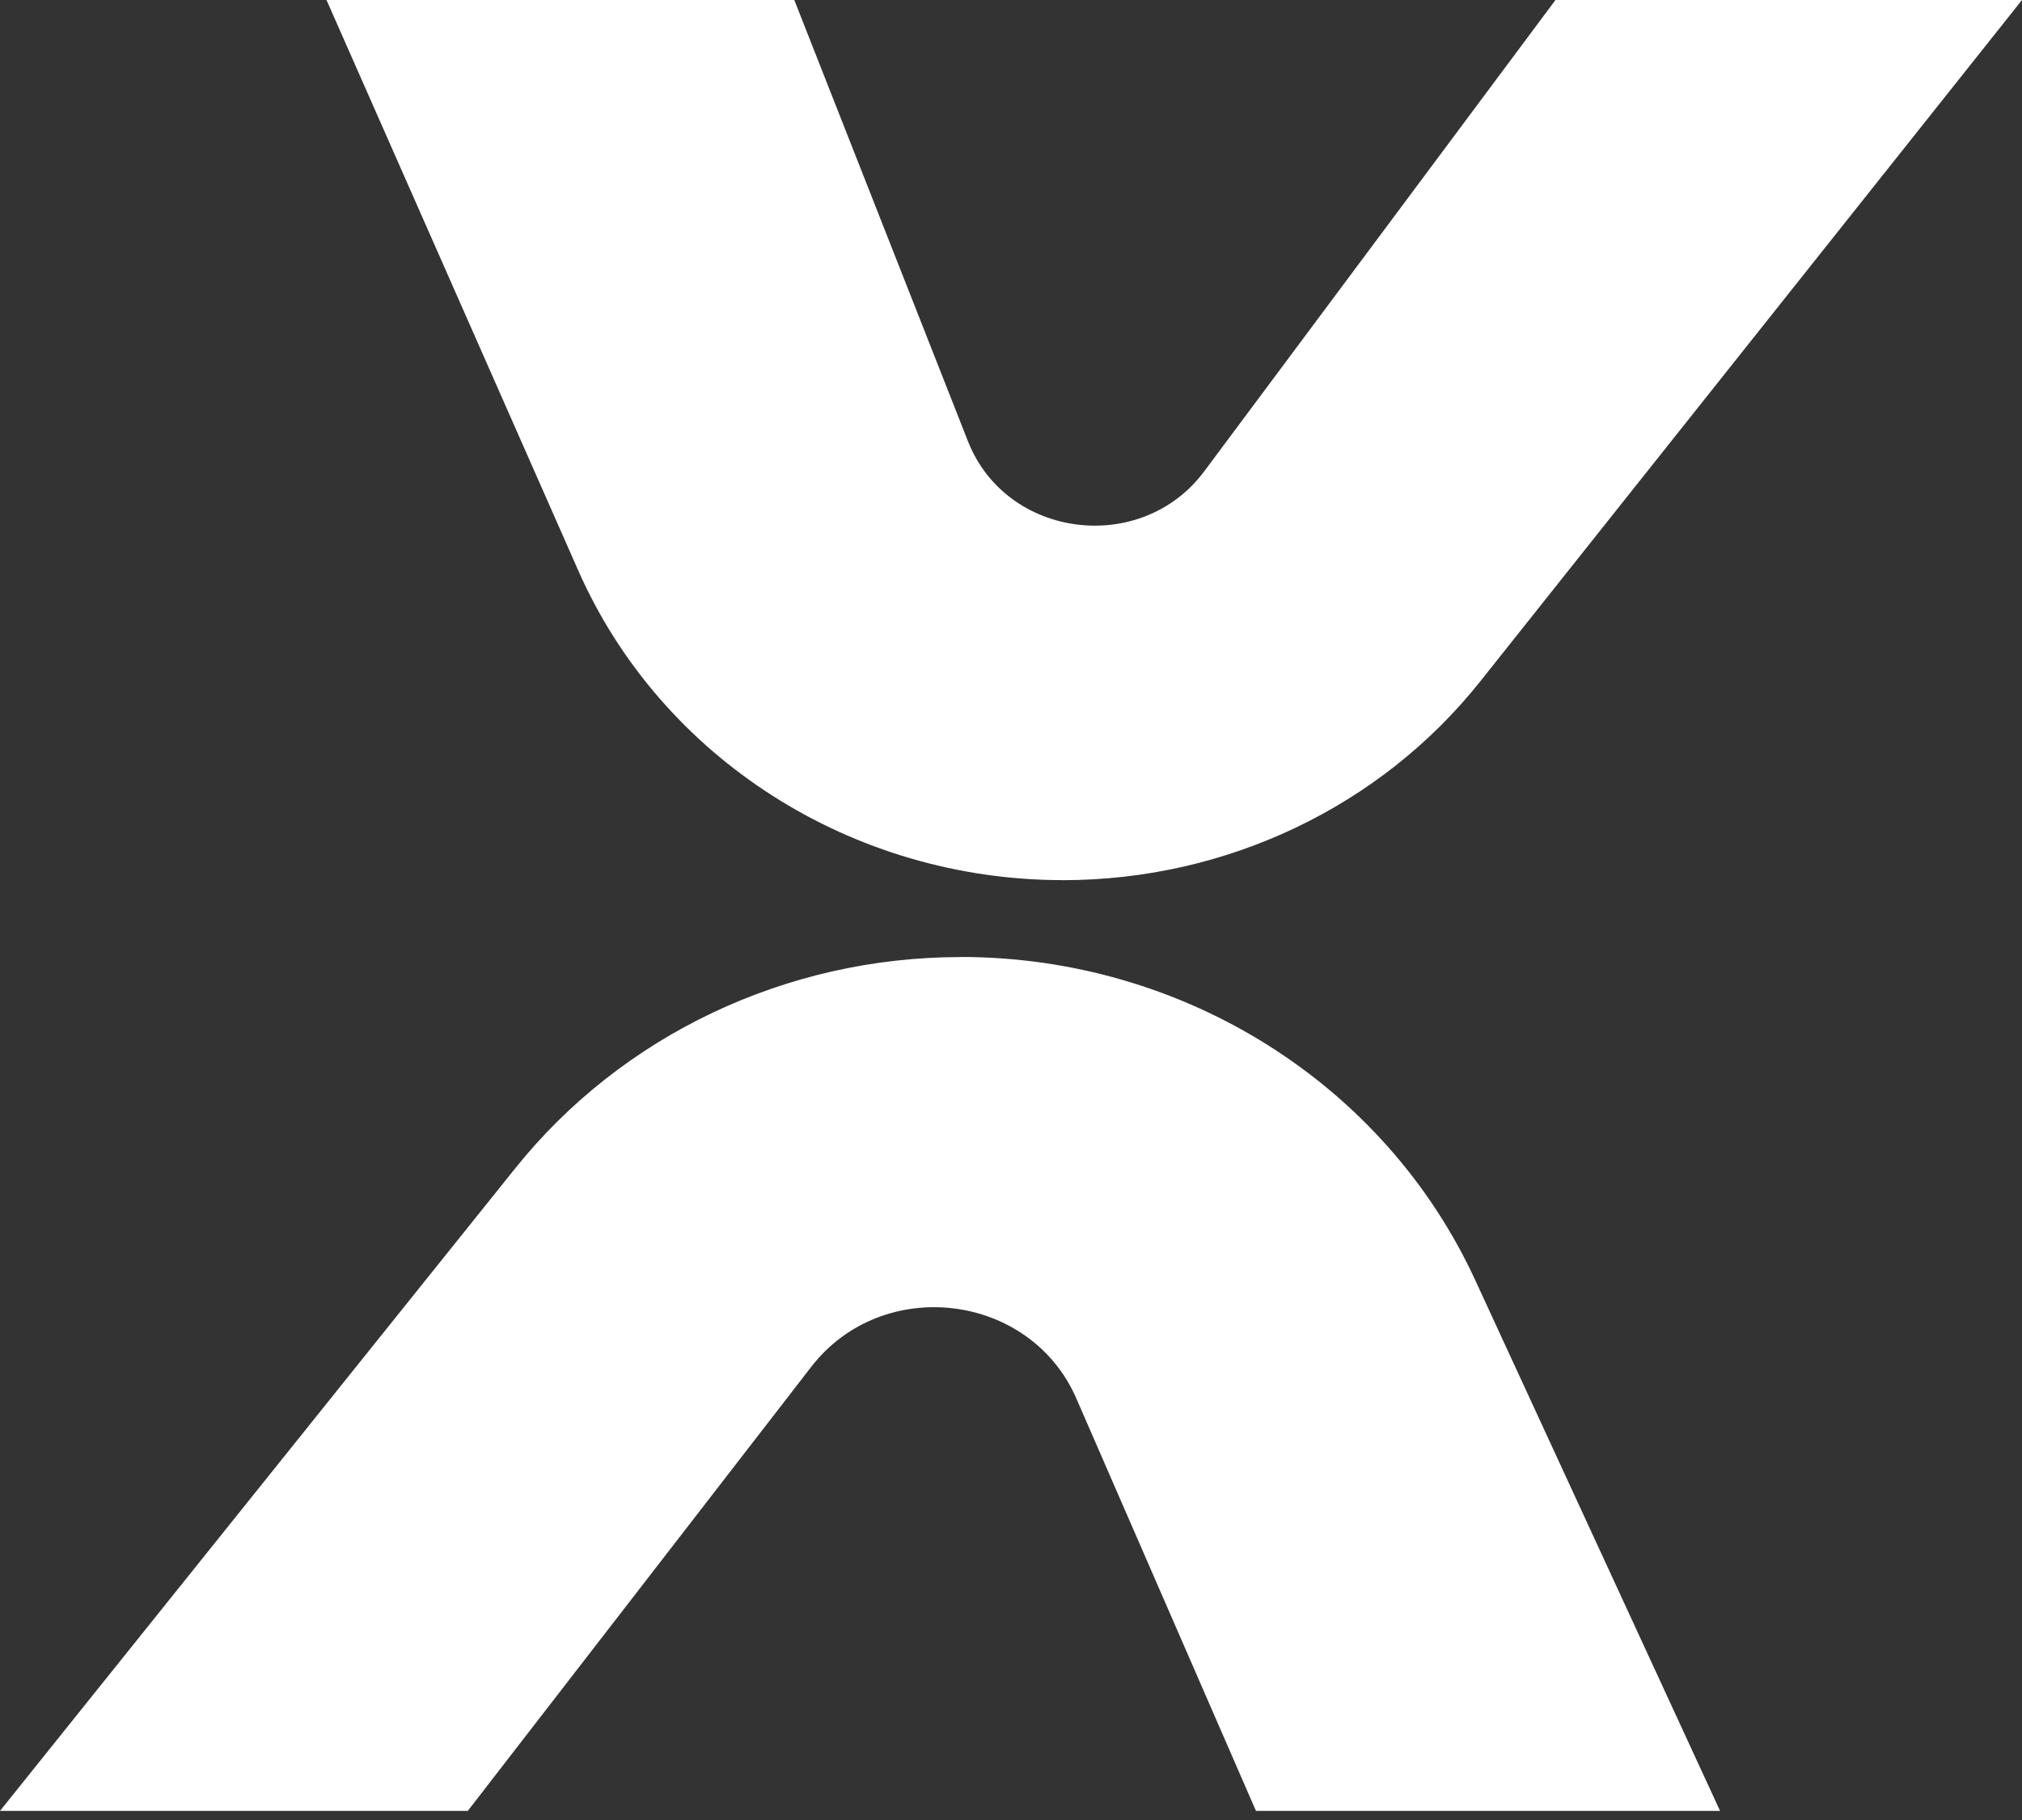 <svg width="40" height="36" viewBox="0 0 40 36" fill="none" xmlns="http://www.w3.org/2000/svg">
<rect x="0" y="0" width="40" height="36" fill="#333333" stroke="none"/>
<path d="M21.025 17.41C24.261 17.41 27.315 15.956 29.287 13.473L40 0H30.771L23.824 9.321C22.577 10.995 19.907 10.656 19.148 8.727L15.713 0H6.459L11.438 11.282C13.077 14.998 16.852 17.409 21.027 17.409L21.025 17.41Z" fill="white"/>
<path d="M19.001 18.931C15.557 18.931 12.308 20.473 10.197 23.104L0 35.82H9.254L16.046 27.039C17.455 25.215 20.378 25.562 21.293 27.663L24.846 35.82H34.027L29.181 25.316C27.387 21.43 23.402 18.929 19.003 18.929H19.001V18.931Z" fill="white"/>
</svg>
